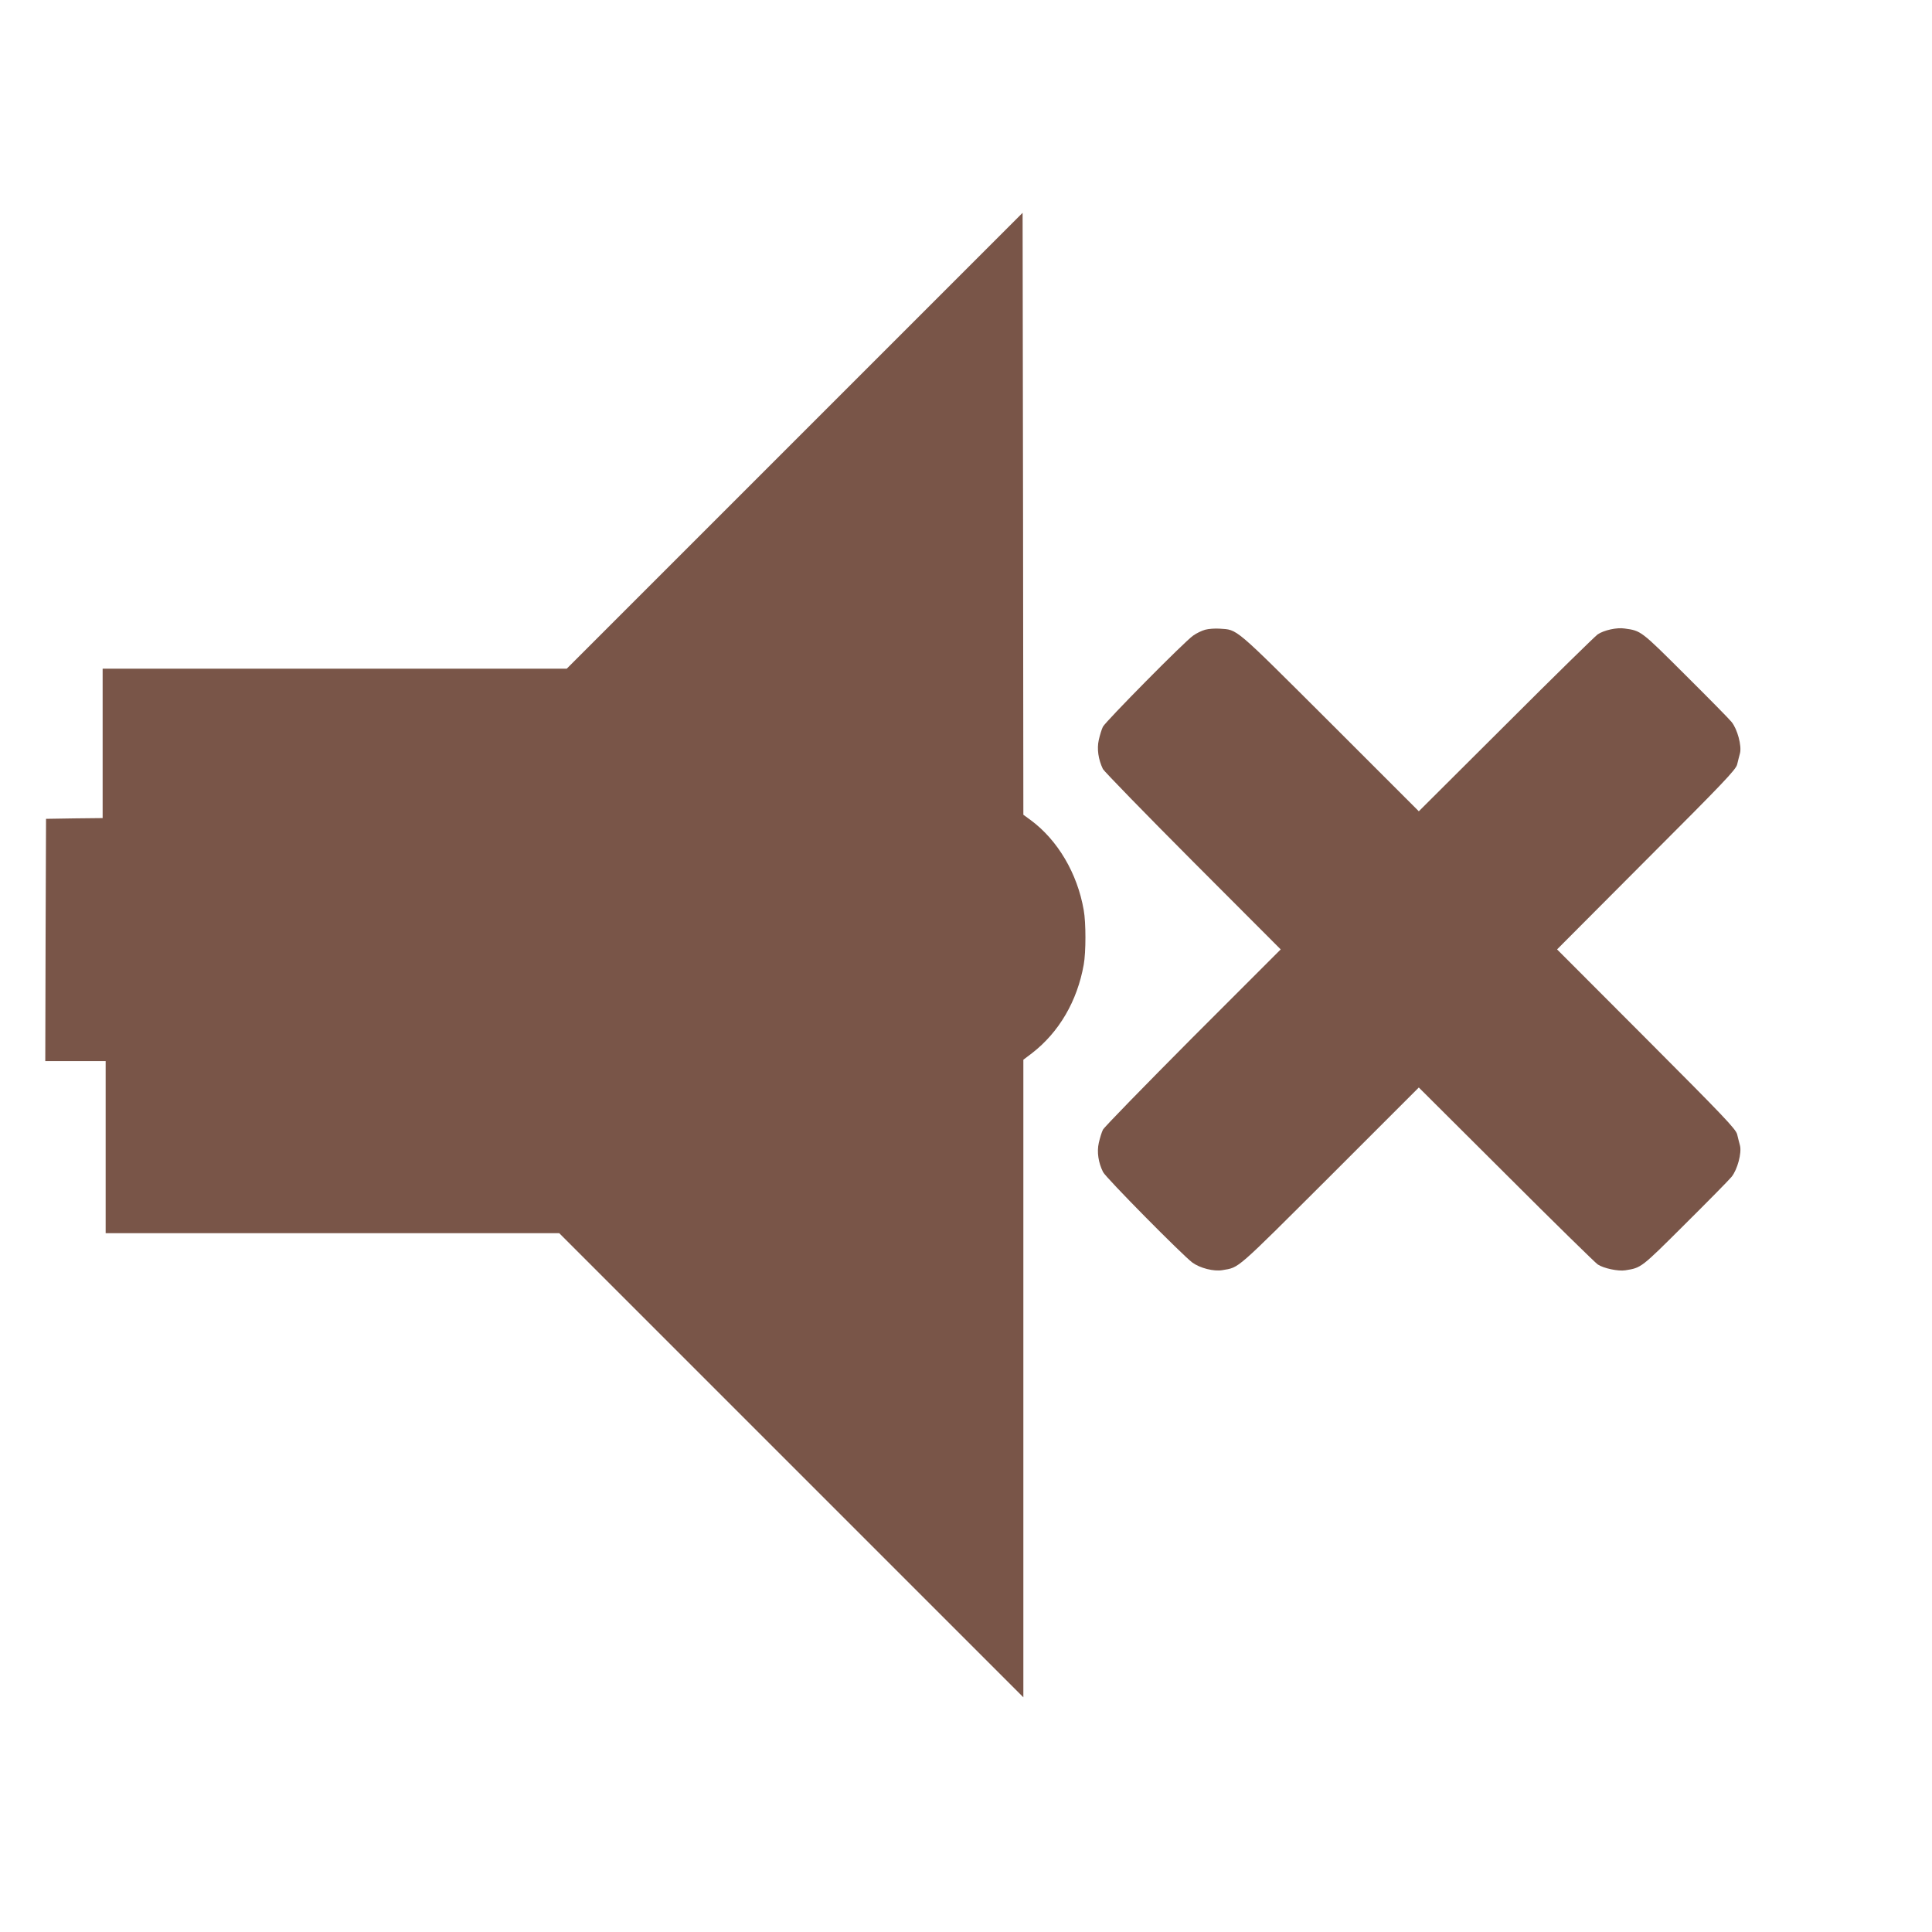 <?xml version="1.0" standalone="no"?>
<!DOCTYPE svg PUBLIC "-//W3C//DTD SVG 20010904//EN"
 "http://www.w3.org/TR/2001/REC-SVG-20010904/DTD/svg10.dtd">
<svg version="1.0" xmlns="http://www.w3.org/2000/svg"
 width="1280pt" height="1280pt" viewBox="0 0 1280 1280"
 preserveAspectRatio="xMidYMid meet">
<g transform="translate(0,1280) scale(0.1,-0.1)"
fill="#795548" stroke="none">
<path d="M5265 9880 l-1510 -1510 -1537 0 -1538 0 0 -495 0 -495 -188 -2 -187
-3 -3 -802 -2 -803 200 0 200 0 0 -570 0 -570 1502 0 1503 0 1537 -1537 1538
-1538 0 2112 0 2112 58 44 c178 138 299 344 342 586 15 82 15 279 0 361 -42
244 -173 465 -352 597 l-48 35 -2 1994 -3 1994 -1510 -1510z"/>
<path d="M7985 8628 c-22 -6 -58 -23 -80 -39 -56 -38 -579 -568 -598 -604 -8
-16 -20 -55 -27 -86 -14 -61 -3 -131 27 -194 9 -16 277 -292 596 -612 l582
-583 -582 -582 c-319 -321 -588 -596 -596 -613 -8 -16 -20 -55 -27 -86 -14
-61 -3 -132 28 -194 17 -36 527 -552 592 -600 51 -37 142 -60 199 -50 114 20
78 -11 709 618 l592 592 578 -576 c317 -317 591 -585 607 -596 38 -26 137 -47
184 -39 106 17 103 15 394 305 153 152 292 293 309 314 39 48 68 158 56 207
-5 19 -14 53 -19 75 -9 35 -90 120 -602 633 l-591 592 591 593 c512 512 593
597 602 632 5 22 14 56 19 75 12 49 -17 159 -56 207 -17 21 -156 162 -309 314
-293 292 -290 290 -400 305 -50 8 -137 -11 -178 -39 -16 -11 -290 -279 -607
-596 l-578 -576 -592 592 c-642 640 -606 609 -728 618 -30 2 -73 -1 -95 -7z"/>
</g>
</svg>
